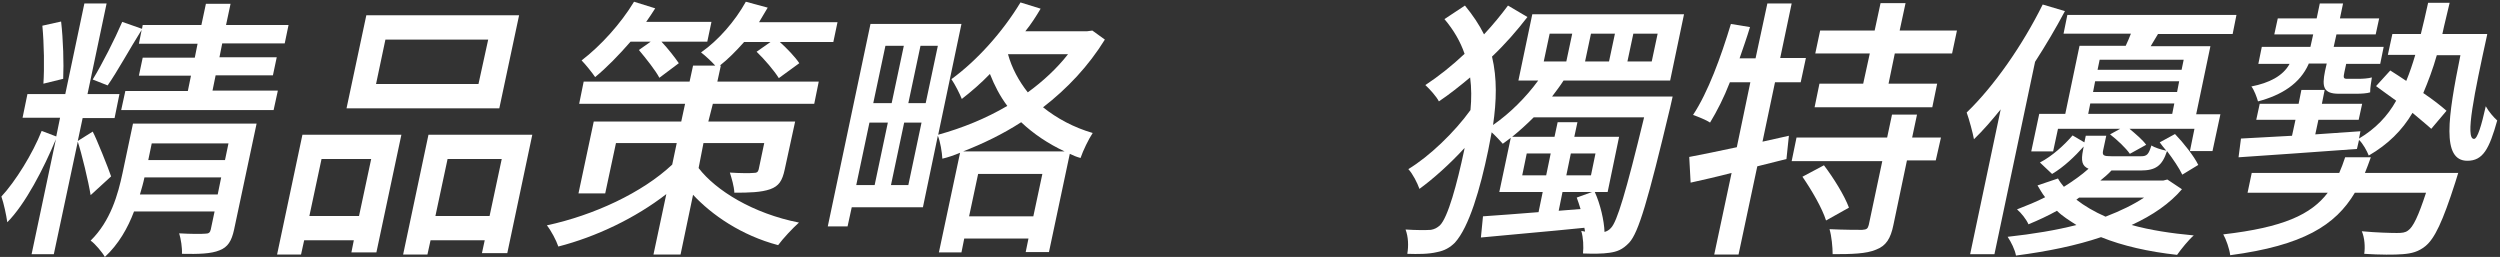 <?xml version="1.0" encoding="UTF-8"?>
<svg viewBox="0 0 720 74" version="1.1" xmlns="http://www.w3.org/2000/svg" xmlns:xlink="http://www.w3.org/1999/xlink">
    <rect x="0" y="0" width="720" height="74" fill="#333333" stroke="none"/>
    <!-- Generator: Sketch 52.5 (67469) - http://www.bohemiancoding.com/sketch -->
    <title>ps_hk</title>
    <desc>Created with Sketch.</desc>
    <g id="Page-1" stroke="none" stroke-width="1" fill="none" fill-rule="evenodd">
        <g id="Artboard" transform="translate(-34, -226)" fill="#FFFFFF" fill-rule="nonzero">
            <g id="ps_hk" transform="translate(34, 226)">
                <path d="M26.1,56.2 C25.5,52.4 23.5,44.1 22.4,40.8 L15.5,73.2 L9.1,73.2 L16.1,40.1 C12.6,48.5 7.3,58.8 2.1,64 C1.8,61.9 1.1,58.6 0.4,56.6 C4.4,52.3 9.4,44.3 12,37.7 L16.2,39.3 L17.3,33.9 L6.5,33.9 L7.9,27.1 L18.8,27.1 L24.3,1 L30.7,1 L25.2,27.1 L34.4,27.1 L33,34 L23.8,34 L22.4,40.6 L26.7,37.9 C27.8,39.9 31.3,48.7 32,50.8 L26.1,56.2 Z M12.5,24.1 C12.8,19.6 12.7,12.7 12.2,7.4 L17.6,6.2 C18.2,11.4 18.4,18.2 18.2,22.7 L12.5,24.1 Z M67.4,66.2 C66.7,69.4 65.6,71.2 63.2,72.1 C60.8,73.1 57.2,73.2 52.4,73.1 C52.5,71.4 52.1,68.8 51.6,67.2 C54.9,67.4 58.1,67.4 59.1,67.3 C60.1,67.3 60.5,67 60.7,66.1 L61.8,60.9 L38.6,60.9 C36.8,65.7 34.1,70.4 30.2,74 C29.5,72.7 27.3,70.1 26.1,69.3 C31.9,63.6 34,55.9 35.3,49.8 L38.3,35.6 L73.9,35.6 L67.4,66.2 Z M80,26.2 L78.8,31.7 L34.9,31.7 L36.1,26.2 L54.1,26.2 L55,21.8 L40,21.8 L41.1,16.6 L56.1,16.6 L56.9,12.6 L40,12.6 L40.8,8.6 C37.4,14 33.8,20.6 31,24.6 L26.7,22.9 C29.4,18.5 33.1,11.2 35.2,6.3 L40.9,8.3 L41.1,7.2 L58,7.2 L59.3,1.1 L66.4,1.1 L65.1,7.2 L83.1,7.2 L82,12.5 L64,12.5 L63.2,16.5 L79.7,16.5 L78.6,21.7 L62.1,21.7 L61.2,26.1 L80,26.1 L80,26.2 Z M62.7,56 L63.7,51.1 L41.6,51.1 C41.3,52.6 40.8,54.3 40.3,56 L62.7,56 Z M43.7,41.3 L42.7,46.1 L64.8,46.1 L65.8,41.3 L43.7,41.3 Z" id="Shape"></path>
                <path d="M87.1,38.8 L115.6,38.8 L108.4,72.7 L101.2,72.7 L101.9,69.2 L87.6,69.2 L86.7,73.3 L79.8,73.3 L87.1,38.8 Z M92.6,45.8 L89.1,62.2 L103.4,62.2 L106.9,45.8 L92.6,45.8 Z M143.8,31.2 L99.8,31.2 L105.5,4.4 L149.5,4.4 L143.8,31.2 Z M140.6,11.4 L111,11.4 L108.3,24.2 L137.8,24.2 L140.6,11.4 Z M153.3,38.8 L146.1,72.9 L138.8,72.9 L139.6,69.2 L124,69.2 L123.1,73.3 L116.1,73.3 L123.4,38.8 L153.3,38.8 Z M141,62.2 L144.5,45.8 L128.9,45.8 L125.4,62.2 L141,62.2 Z" id="Shape"></path>
                <path d="M201.2,48.4 C206.2,54.9 216.9,61.5 230.1,64.1 C228.3,65.7 225.5,68.7 224.1,70.6 C213.5,67.8 205,61.9 199.6,56.1 L196,73.3 L188.2,73.3 L191.9,55.9 C183,62.8 171.7,68.2 160.8,71 C160.2,69.2 158.7,66.4 157.5,64.9 C171,62 185,55.5 193.6,47.4 L194.9,41.2 L177.4,41.2 L174.3,55.7 L166.6,55.7 L171,35 L196.2,35 L197.3,29.9 L166.8,29.9 L168.1,23.5 L198.6,23.5 L199.6,18.9 L206,18.9 C204.9,17.7 203.1,16 201.9,15.1 C206.9,11.6 211.7,6.1 214.8,0.5 L221.1,2.2 C220.3,3.6 219.4,5 218.6,6.4 L241.2,6.4 L240,12.1 L224.6,12.1 C226.7,14 229,16.4 230.2,18.2 L224.3,22.5 C223,20.4 220.2,17.1 217.9,14.9 L221.9,12.1 L214.3,12.1 C212,14.7 209.6,17.1 207.3,18.9 L207.6,18.9 L206.6,23.5 L235.8,23.5 L234.5,29.9 L205.3,29.9 L204,35 L229,35 L226,48.8 C225.3,52.1 224.3,53.6 221.8,54.5 C219.2,55.4 215.8,55.5 211.5,55.5 C211.4,53.6 210.7,51.3 210.2,49.7 C213.1,49.9 216.2,49.9 217,49.8 C217.9,49.8 218.3,49.6 218.5,48.8 L220.1,41.2 L202.6,41.2 L201.2,48.4 Z M181.6,12 C178.2,15.9 174.7,19.5 171.4,22.2 C170.6,21 168.6,18.5 167.5,17.4 C173,13.2 178.8,6.8 182.6,0.5 L188.7,2.4 C187.9,3.7 187,5 186.1,6.3 L204.9,6.3 L203.7,12 L190.5,12 C192.4,14 194.4,16.6 195.5,18.2 L189.9,22.4 C188.8,20.3 186.1,16.9 184,14.4 L187.4,12 L181.6,12 Z" id="Shape"></path>
                <path d="M318.2,11.4 C313.5,19 307.4,25.5 300.4,30.9 C304.4,34.1 309.2,36.7 314.7,38.3 C313.5,40.1 311.9,43.4 311.2,45.5 C310.1,45.2 309.1,44.8 308.1,44.3 L302.1,72.6 L295.4,72.6 L296.2,68.7 L277.7,68.7 L276.9,72.7 L270.4,72.7 L276.5,44 C274.8,44.7 273.1,45.3 271.4,45.7 C271.3,43.9 270.8,40.7 270.1,39.1 L265.8,59.7 L245.3,59.7 L244.1,65.2 L238.4,65.2 L250.7,6.9 L276.9,6.9 L270.2,38.8 C277.1,36.9 284,34.1 290.1,30.5 C288,27.7 286.4,24.6 285.1,21.3 C282.5,24 279.7,26.4 277,28.5 C276.5,27.2 275,24.2 274,22.8 C281.3,17.5 288.7,9.3 293.9,0.7 L299.7,2.5 C298.4,4.7 297,6.9 295.3,9 L313.1,9 L314.6,8.8 L318.2,11.4 Z M246.6,53.3 L251.9,53.3 L255.7,35.3 L250.4,35.3 L246.6,53.3 Z M255,13.2 L251.5,29.7 L256.8,29.7 L260.3,13.2 L255,13.2 Z M261.6,53.3 L265.4,35.3 L260.4,35.3 L256.6,53.3 L261.6,53.3 Z M270.1,13.2 L265.1,13.2 L261.6,29.7 L266.6,29.7 L270.1,13.2 Z M306.6,43.6 C301.9,41.4 297.7,38.6 294.1,35.2 C288.7,38.7 283,41.4 277.4,43.6 L306.6,43.6 Z M297.6,62.3 L300.2,50.1 L281.7,50.1 L279.1,62.3 L297.6,62.3 Z M290.3,15.6 C291.4,19.6 293.4,23.3 296,26.6 C300.4,23.4 304.4,19.7 307.6,15.6 L290.3,15.6 Z" id="Shape"></path>
                <path d="M481.7,27.9 C481.7,27.9 481.2,30.1 481,31 C474.6,57.8 471.9,67 469.2,69.9 C467.3,71.9 465.7,72.5 463.5,72.8 C461.6,73.1 458.7,73.1 455.9,73 C456.1,71.1 456,68.4 455.4,66.5 L456.5,66.7 L456.3,65.6 C445.6,66.7 434.6,67.6 426.5,68.4 L427.1,62.3 C431.4,62 437,61.6 443.1,61.1 L444.3,55.3 L431.8,55.3 L435.1,39.7 C434.3,40.3 433.5,40.9 432.8,41.4 C432.1,40.6 430.8,39.2 429.6,38.1 C429.3,39.8 428.9,41.6 428.6,43.3 C426.3,54.4 423.1,65.4 419,69.9 C417.6,71.3 416,72.2 413.9,72.6 C411.4,73.2 408.4,73.2 405.3,73.1 C405.7,70.8 405.6,68.2 404.8,66.1 C408,66.3 410.5,66.3 412.1,66.2 C413.2,66 413.9,65.6 414.7,64.9 C417,62.6 419.6,53.1 421.7,43.2 L421.8,42.6 C417.6,47.2 412.9,51.4 408.8,54.4 C408.2,52.7 406.9,50.1 405.6,48.7 C411.6,45.1 418.9,38.1 423.5,31.7 C423.8,28.5 423.8,25.3 423.4,22.3 C420.4,24.8 417.4,27.2 414.4,29.2 C413.7,27.8 411.8,25.7 410.5,24.5 C414.3,22 418.2,18.9 421.8,15.5 C420.6,12 418.7,8.7 416,5.5 L421.9,1.6 C424.2,4.4 426,7.1 427.4,9.9 C430,7.1 432.3,4.3 434.3,1.6 L439.9,4.9 C436.9,8.8 433.5,12.7 429.7,16.3 C431.2,22.6 431,29.1 430,36 C434.9,32.6 439.5,28 443,23.2 L437.3,23.2 L441.3,4.1 L485,4.1 L481,23.2 L450.3,23.2 C449.3,24.8 448.1,26.3 447,27.8 L481.7,27.8 L481.7,27.9 Z M462.1,66.8 C462.8,66.6 463.4,66.3 464,65.6 C465.7,63.8 468.2,55.7 473.5,33.8 L441.7,33.8 C439.7,35.8 437.6,37.7 435.5,39.4 L447.7,39.4 L448.6,35.2 L454.3,35.2 L453.4,39.4 L466.3,39.4 L463,55.3 L459.3,55.3 C460.9,58.8 462,63.6 462.1,66.8 Z M445.3,50.5 L446.6,44.2 L439.7,44.2 L438.4,50.5 L445.3,50.5 Z M444.6,17.7 L451.1,17.7 L452.8,9.7 L446.3,9.7 L444.6,17.7 Z M455.2,60.2 C454.8,59 454.5,57.9 454.1,56.9 L458.5,55.3 L450,55.3 L448.9,60.7 L455.2,60.2 Z M451.1,50.5 L458.2,50.5 L459.5,44.2 L452.4,44.2 L451.1,50.5 Z M456.5,17.7 L463.4,17.7 L465.1,9.7 L458.2,9.7 L456.5,17.7 Z M468.7,17.7 L475.7,17.7 L477.4,9.7 L470.4,9.7 L468.7,17.7 Z" id="Shape"></path>
                <path d="M514.5,45.8 L506.1,47.9 L500.7,73.3 L493.7,73.3 L498.7,49.8 C494.5,50.9 490.5,51.8 486.9,52.6 L486.5,45.2 C490.3,44.5 495,43.5 500.2,42.4 L504.1,23.7 L498.2,23.7 C496.5,28.1 494.5,32 492.5,35.3 C491.5,34.6 489,33.6 487.6,33.1 C491.9,26.6 495.6,16.5 498.5,6.9 L504,7.8 C503.1,10.8 502,13.9 501,16.8 L505.6,16.8 L509,1 L516,1 L512.7,16.7 L520.1,16.7 L518.6,23.7 L511.2,23.7 L507.6,40.8 L515.2,39.1 L514.5,45.8 Z M557.5,46.2 L549.2,46.2 L545.3,64.8 C544.5,68.7 543.2,70.8 540.3,71.9 C537.5,73.1 533.3,73.2 527.8,73.2 C527.8,71.2 527.5,68 526.9,66 C531,66.2 535.1,66.2 536.3,66.2 C537.6,66.1 537.9,65.9 538.2,64.8 L542.1,46.4 L516,46.4 L517.4,39.6 L543.5,39.6 L544.9,33 L552.1,33 L550.7,39.6 L559,39.6 L557.5,46.2 Z M525.3,47.6 C528.1,51.3 531.2,56.3 532.5,59.8 L525.9,63.5 C524.8,60 521.8,54.8 519.1,50.9 L525.3,47.6 Z M538.5,15.4 L522.8,15.4 L524.2,8.8 L539.9,8.8 L541.6,0.9 L548.8,0.9 L547.1,8.8 L563.6,8.8 L562.2,15.4 L545.7,15.4 L543.9,24.1 L557.9,24.1 L556.5,30.9 L522.6,30.9 L524,24.1 L536.6,24.1 L538.5,15.4 Z" id="Shape"></path>
                <path d="M594.7,3.2 C592.1,8.1 589.2,13 586.1,17.8 L574.4,73.2 L567.4,73.2 L576.2,31.5 C573.6,34.7 571.1,37.6 568.5,40.1 C568.2,38.4 567.1,34.3 566.4,32.4 C574.3,24.8 582.5,13 588.3,1.3 L594.7,3.2 Z M628.4,54.5 C624.9,58.6 620,62 613.9,64.8 C619.3,66.3 625.3,67.2 631.8,67.8 C630.3,69.1 628.2,71.7 627,73.4 C618.8,72.5 611.3,70.8 605.1,68.3 C598,70.7 589.8,72.4 580.6,73.6 C580.3,71.9 579.2,69.7 578.2,68.2 C585.5,67.4 592.2,66.3 598,64.8 C596,63.5 594,62.3 592.4,60.7 C589.9,62.1 587.1,63.4 584.2,64.6 C583.6,63.2 582.1,61.3 580.9,60.3 C583.7,59.2 586.5,58.1 589,56.8 C588.1,55.7 587.5,54.5 586.8,53.4 L592.7,51.4 C593.2,52.3 593.8,53.1 594.4,53.8 C597.1,52.1 599.5,50.4 601.5,48.6 C599.6,47.8 599.3,46.3 599.9,43.3 L600.1,42.2 C597.6,45 594.4,48.1 591,50.1 L587.5,46.8 C591,45 594.5,41.8 596.9,39 L600.3,41 L600.7,39.1 L606.6,39.1 L605.7,43.3 C605.4,44.8 605.8,45 608.2,45 L616.6,45 C618.3,45 618.8,44.5 619.6,41.9 C620.5,42.5 622.4,43.1 623.9,43.4 C623.2,42.6 622.5,41.7 622,41 L626.4,38.6 C628.9,41.2 631.9,45 633.1,47.5 L628.5,50.3 C627.6,48.4 625.9,45.9 624.1,43.5 C622.7,47.8 620.8,49.1 616.5,49.1 L608.1,49.1 C607.2,50.1 606,51.1 604.9,52 L623,52 L624.2,51.7 L628.4,54.5 Z M639.5,32.8 L637.2,43.5 L630.7,43.5 L632,37.1 L613.3,37.1 C615.1,38.6 617.1,40.3 618.1,41.7 L613.4,44.3 C612.3,42.7 609.8,40.3 607.7,38.7 L610.6,37.1 L592.7,37.1 L591.3,43.6 L585,43.6 L587.3,32.8 L594.8,32.8 L598.9,13.2 L612.2,13.2 C612.8,12 613.2,10.9 613.7,9.7 L594.3,9.7 L595.4,4.3 L644.1,4.3 L643,9.8 L621.5,9.8 L619.4,13.3 L636.6,13.3 L632.5,32.9 L639.5,32.9 L639.5,32.8 Z M598,57.5 C600.3,59.3 603.2,61 606.4,62.4 C610.8,60.7 614.5,58.9 617.5,56.9 L598.8,56.9 L598,57.5 Z M601.4,32.8 L625.6,32.8 L626.2,29.8 L602,29.8 L601.4,32.8 Z M627.6,23.4 L603.4,23.4 L602.8,26.5 L627,26.5 L627.6,23.4 Z M604.7,17.2 L604.1,20.1 L628.3,20.1 L628.9,17.2 L604.7,17.2 Z" id="Shape"></path>
                <path d="M708,49.7 C708,49.7 707.4,51.7 707.1,52.6 C703.5,63.8 701.2,68.7 698.5,70.9 C696.5,72.5 694.6,73 692,73.2 C689.7,73.4 685.4,73.4 680.9,73.1 C681.2,71.1 681,68.4 680.2,66.6 C684.4,67 688.7,67.1 690.3,67.1 C691.8,67.1 692.7,67 693.5,66.4 C695,65.4 696.5,62.2 698.7,55.5 L678.2,55.5 C672.6,64.9 663.3,70.7 642.3,73.5 C642.1,71.7 641.1,68.9 640.3,67.5 C657.6,65.5 665.6,61.8 670.4,55.5 L647.3,55.5 L648.5,49.8 L673.7,49.8 C674.3,48.4 674.9,46.9 675.4,45.3 L682.8,45.3 C682.2,46.9 681.7,48.4 681.1,49.8 L708,49.8 L708,49.7 Z M716.3,10 C712.6,26.9 709.9,40 712.5,40 C713.5,40.1 714.7,36 715.9,30.6 C716.8,32.2 718.1,33.7 719.2,34.7 C716.9,42.9 715.1,46.3 710.6,46.3 C703.1,46.3 705,33.7 708.6,15.9 L701.8,15.9 C700.7,19.8 699.3,23.5 697.9,26.8 C700.6,28.6 703,30.5 704.6,31.9 L700.2,37.1 C698.9,35.9 696.9,34.3 694.8,32.5 C691.8,37.6 687.7,41.6 682.2,44.8 C681.7,43.5 680.5,41.3 679.4,40.3 L678.8,42.9 C666.5,43.8 653.7,44.7 644.7,45.3 L645.4,39.9 C649.4,39.7 654.6,39.4 660.1,39.1 L661.1,34.5 L649.8,34.5 L650.8,29.9 L662,29.9 L662.8,25.9 L669.5,25.9 L668.7,29.9 L680.3,29.9 L679.3,34.5 L667.7,34.5 L666.8,38.7 C671.1,38.4 675.4,38.1 679.8,37.8 L679.4,39.9 C684.1,37.1 687.6,33.5 690.1,29 C688.1,27.6 686.1,26.1 684.3,24.8 L688.4,20.3 C689.9,21.2 691.3,22.2 693,23.3 C694,20.9 694.8,18.5 695.6,15.8 L687.7,15.8 L689,9.8 L697.2,9.8 C697.9,7 698.6,4 699.3,0.8 L705.5,0.8 C704.8,3.9 704,6.9 703.4,9.8 L716.3,9.8 L716.3,10 Z M664.9,18.4 C662.4,24.1 657.1,27.4 650.3,29.2 C650,28.1 649.2,25.9 648.4,24.9 C653.5,23.9 657.5,21.9 659.4,18.4 L650.4,18.4 L651.4,13.5 L665.4,13.5 L666.2,9.9 L655,9.9 L656,5.3 L667.2,5.3 L668.1,1 L674.8,1 L673.9,5.3 L685.2,5.3 L684.2,9.9 L672.9,9.9 L672.1,13.5 L686.5,13.5 L685.5,18.4 L675.7,18.4 L675.2,20.7 C674.9,22.2 674.8,22.7 675.9,22.7 L679.4,22.7 C680.3,22.7 682.1,22.6 683.1,22.3 C682.9,23.7 682.6,25.2 682.6,26.6 C681.7,26.9 680,27 678.6,27 L673.6,27 C669.1,27 668.7,25 669.6,20.5 L670.1,18.3 L664.9,18.3 L664.9,18.4 Z" id="Shape"></path>
            </g>
        </g>
    </g>
</svg>